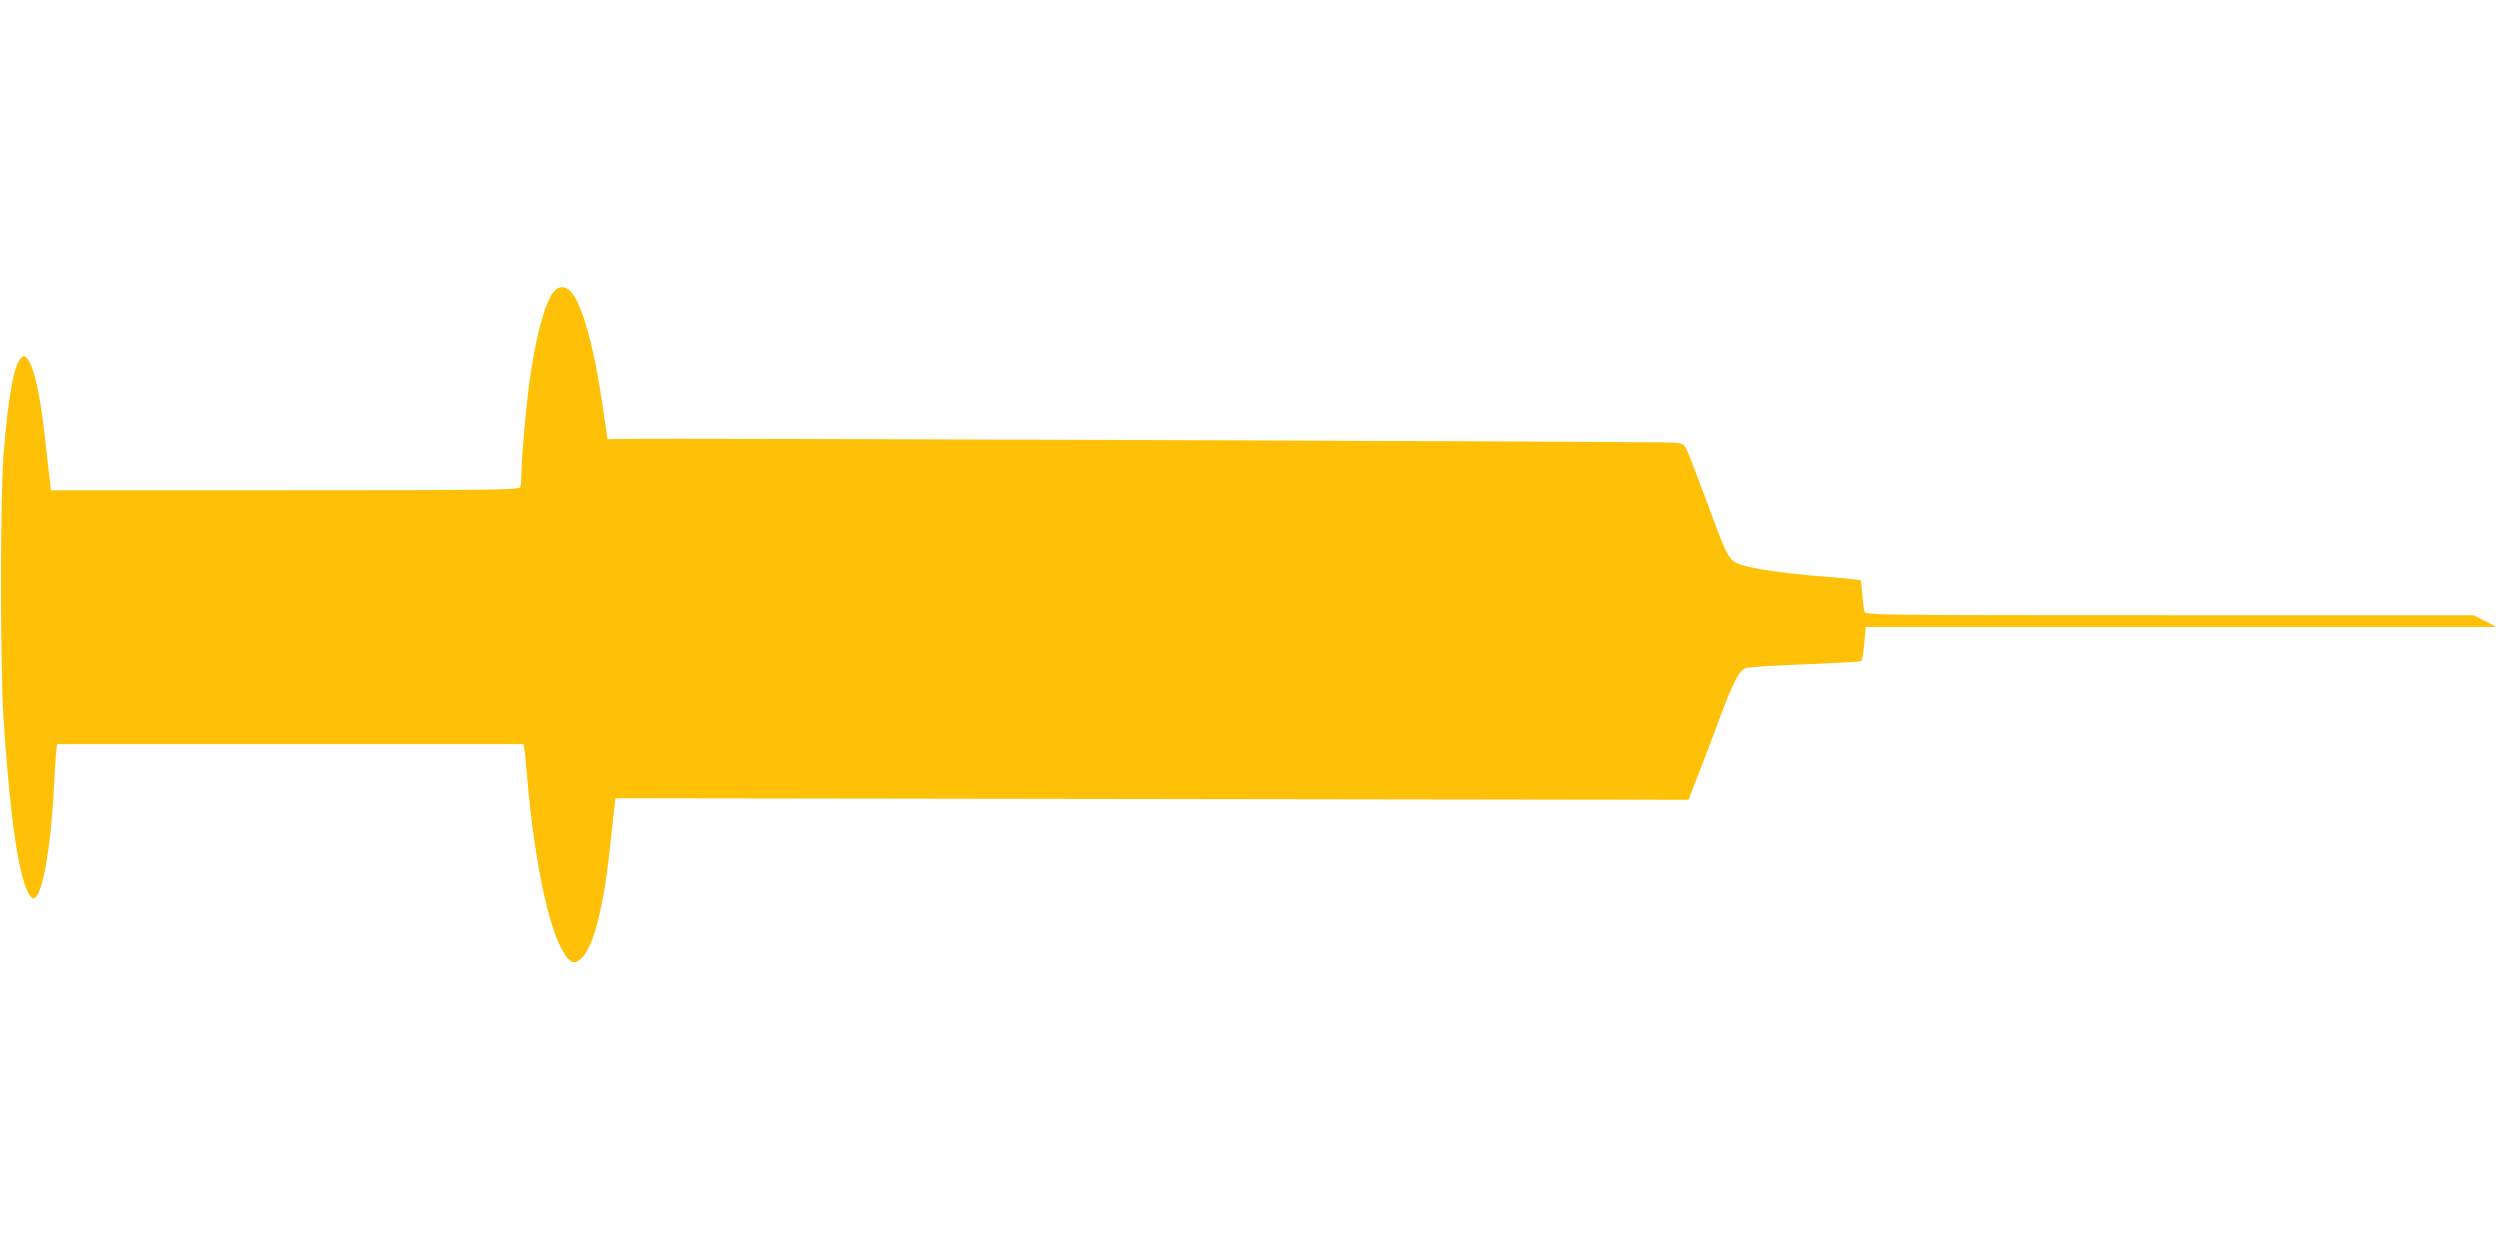 <?xml version="1.0" standalone="no"?>
<!DOCTYPE svg PUBLIC "-//W3C//DTD SVG 20010904//EN"
 "http://www.w3.org/TR/2001/REC-SVG-20010904/DTD/svg10.dtd">
<svg version="1.0" xmlns="http://www.w3.org/2000/svg"
 width="1280pt" height="640pt" viewBox="0 0 1280 640"
 preserveAspectRatio="xMidYMid meet">
<g transform="translate(0,640) scale(0.1,-0.1)"
fill="#ffc107" stroke="none">
<path d="M2830 4900 c-43 -60 -90 -238 -119 -455 -17 -121 -41 -392 -41 -462
0 -34 -3 -68 -6 -77 -6 -14 -121 -16 -1204 -16 l-1199 0 -5 43 c-3 23 -13 107
-21 187 -28 253 -59 398 -94 441 -16 20 -18 20 -34 5 -36 -37 -66 -200 -89
-496 -17 -218 -17 -1089 0 -1350 25 -377 56 -645 92 -792 19 -76 44 -128 61
-128 43 0 88 241 104 550 3 63 8 143 11 178 l6 62 1194 0 1194 0 4 -22 c3 -13
10 -84 16 -158 34 -398 105 -748 180 -877 39 -69 64 -76 105 -31 57 62 109
273 139 568 9 85 19 175 22 199 l6 44 2746 -4 2747 -4 37 95 c21 52 69 180
108 283 87 236 115 289 155 298 17 4 153 12 304 18 150 6 277 13 281 16 4 3
11 43 15 90 l7 85 1615 0 1616 0 -59 30 -59 30 -1557 0 c-1474 0 -1557 1
-1562 18 -2 9 -8 49 -11 89 l-7 72 -36 5 c-21 3 -100 10 -177 16 -178 14 -335
37 -399 58 -64 21 -71 33 -171 307 -43 115 -88 233 -100 262 -23 51 -23 51
-77 57 -47 5 -5184 23 -5380 19 l-77 -2 -5 32 c-3 18 -12 82 -21 142 -43 300
-107 527 -164 584 -30 30 -65 27 -91 -9z"/>
</g>
</svg>
